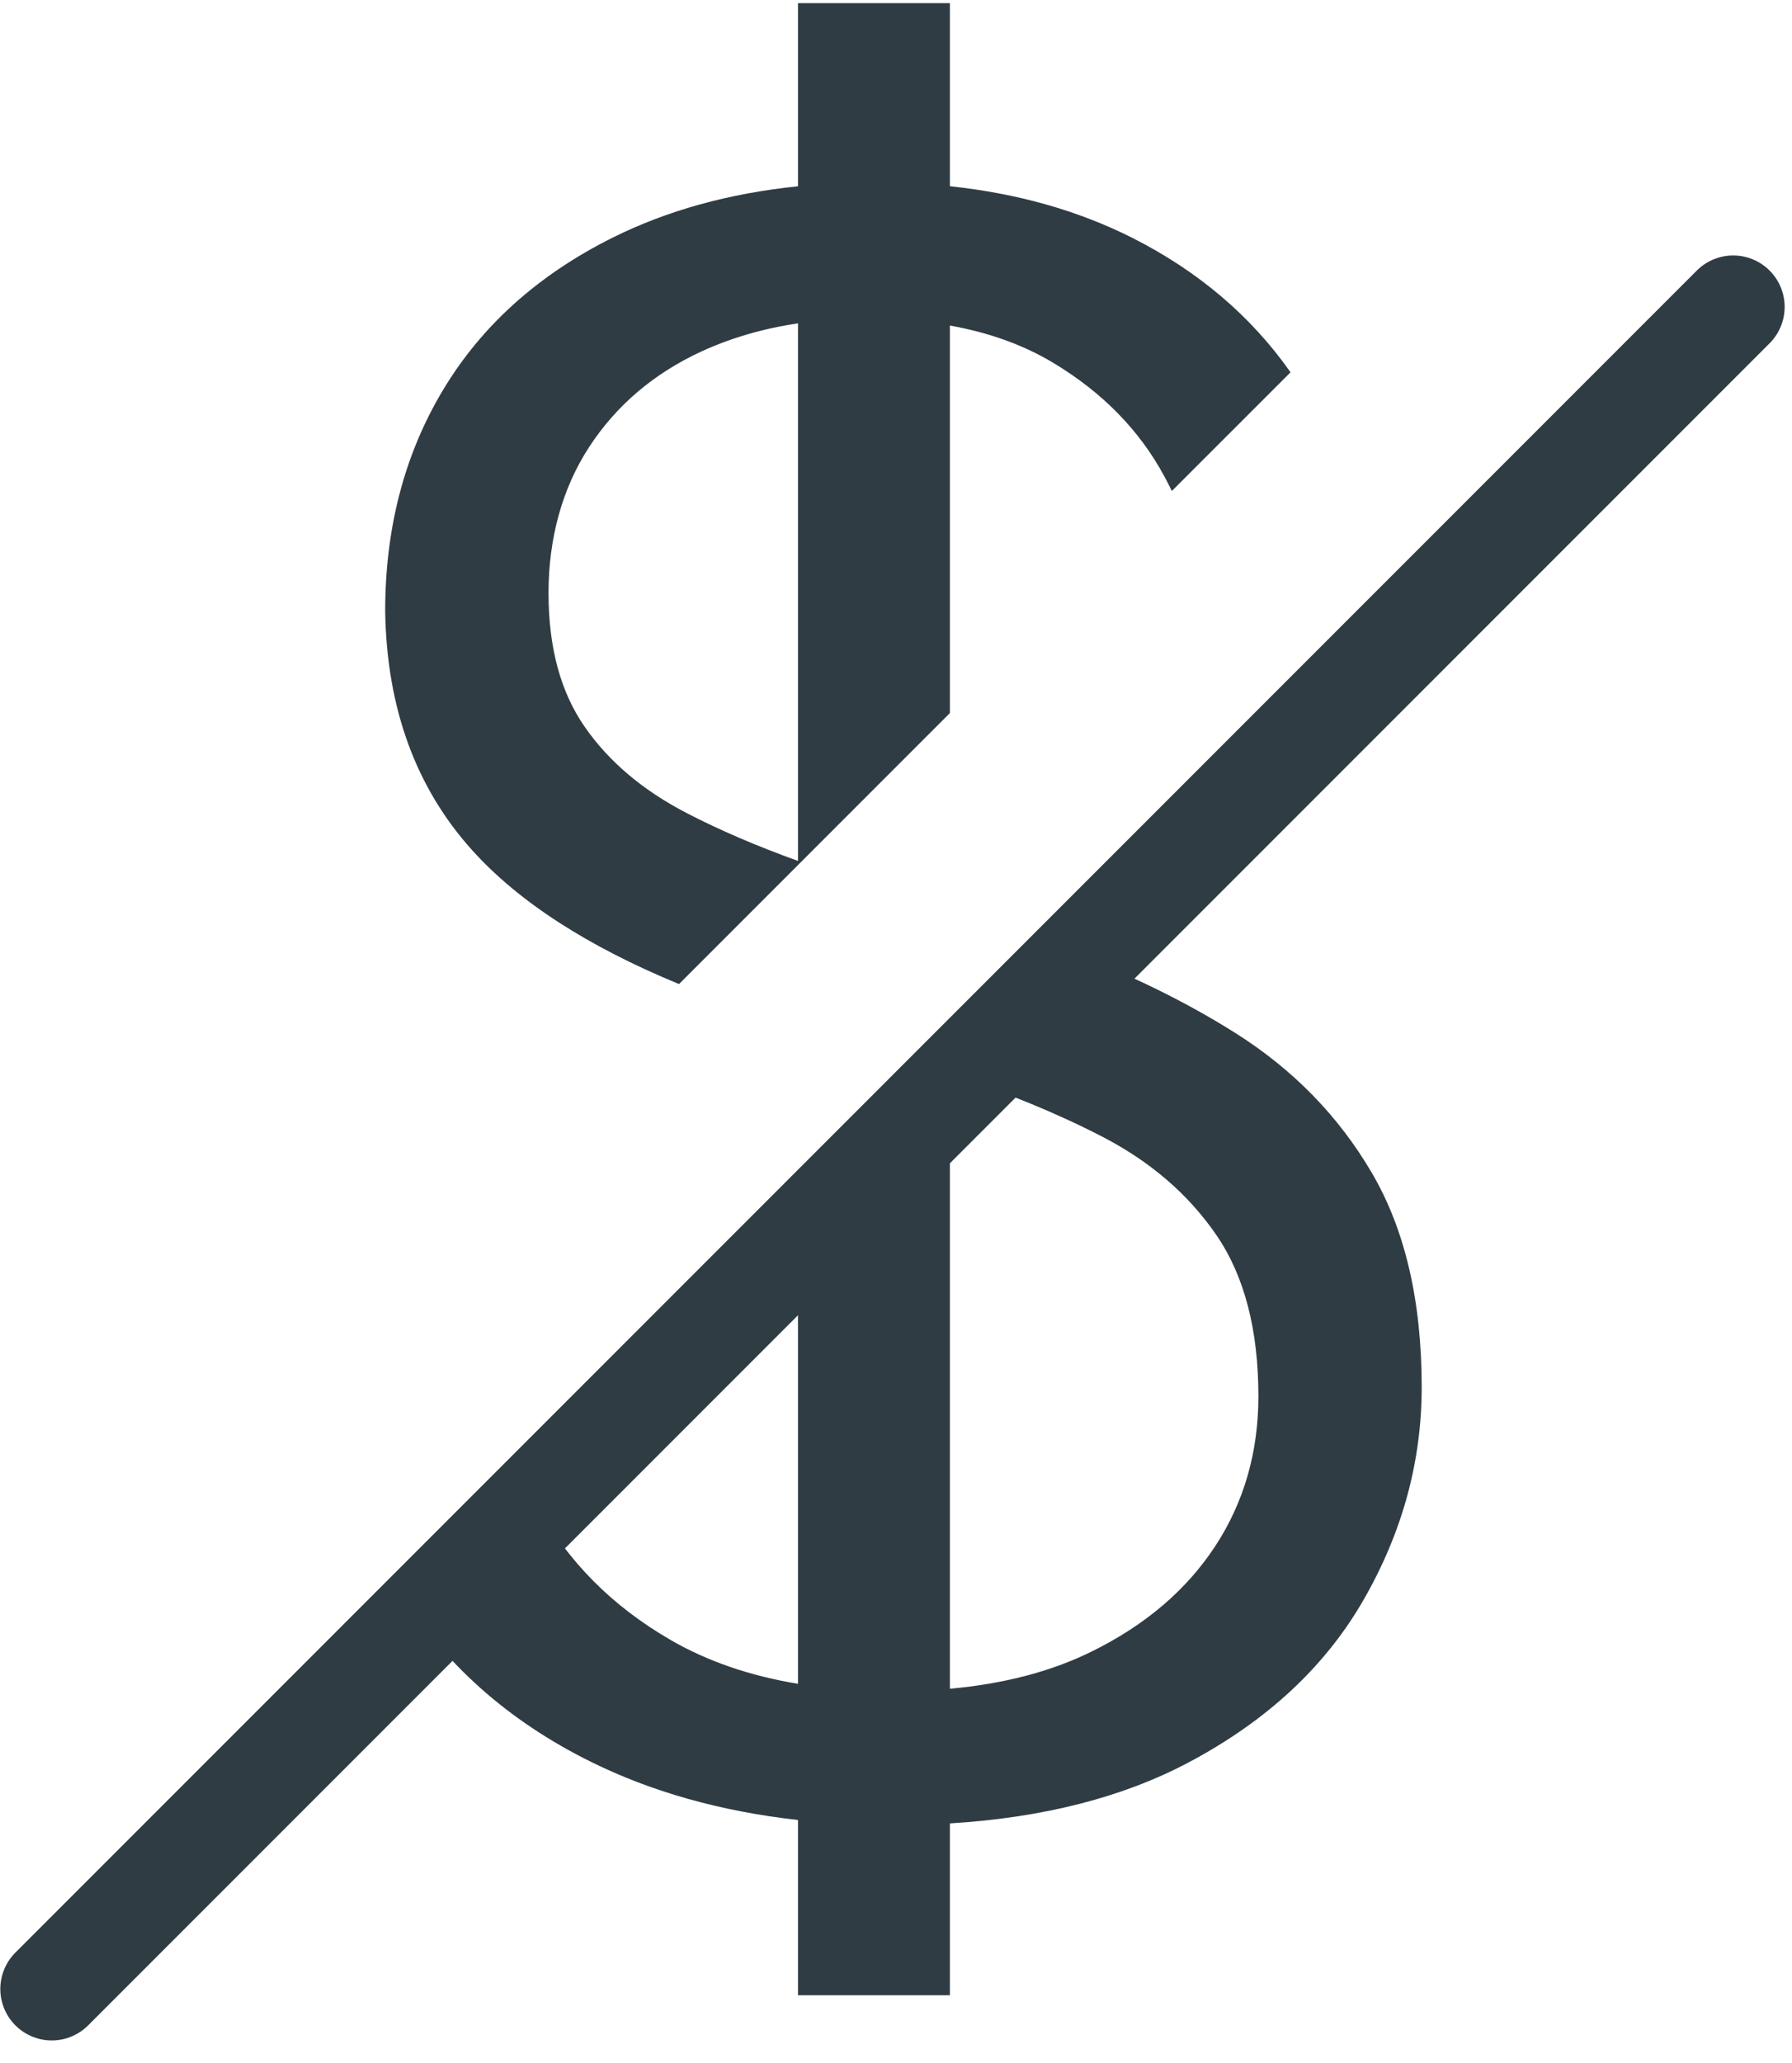 <svg width="53" height="61" viewBox="0 0 53 61" fill="none" xmlns="http://www.w3.org/2000/svg">
<path d="M51.261 9.074L1.531 58.804" stroke="#303C43" stroke-width="3.043" stroke-linecap="round" stroke-linejoin="round"/>
<path d="M36.547 30.547C34.905 29.511 33.033 28.621 30.934 27.877L23.601 35.209V49.782C22.177 49.546 20.925 49.115 19.845 48.492C18.101 47.485 16.78 46.155 15.886 44.501C15.697 44.152 15.528 43.794 15.38 43.431L11.788 47.022C13.125 49.181 15.014 50.868 17.463 52.081C19.273 52.978 21.32 53.553 23.601 53.808V58.99H28.095V53.909C30.849 53.74 33.196 53.141 35.139 52.114C37.463 50.885 39.197 49.275 40.337 47.285C41.478 45.295 42.048 43.204 42.048 41.013C42.048 38.464 41.556 36.35 40.572 34.673C39.588 32.996 38.247 31.622 36.547 30.547ZM35.944 45.708C35.094 47.006 33.875 48.045 32.288 48.827C31.098 49.415 29.699 49.782 28.095 49.928V31.752C29.766 32.3 31.263 32.916 32.59 33.6C34.02 34.338 35.15 35.31 35.978 36.518C36.804 37.725 37.218 39.313 37.218 41.281C37.218 42.935 36.792 44.411 35.944 45.708Z" fill="#303C43"/>
<path d="M20.082 29.094L23.601 25.575L23.691 25.485L28.095 21.081V9.625C29.254 9.832 30.272 10.2 31.147 10.725C32.601 11.598 33.697 12.715 34.434 14.079C34.513 14.225 34.588 14.371 34.658 14.517L38.169 11.007C36.998 9.342 35.439 8.018 33.495 7.035C31.895 6.228 30.096 5.718 28.095 5.506V0.093H23.601V5.507C21.548 5.719 19.715 6.228 18.101 7.035C15.909 8.132 14.243 9.63 13.103 11.53C11.962 13.432 11.392 15.612 11.392 18.07C11.436 20.933 12.298 23.292 13.975 25.148C15.346 26.665 17.382 27.981 20.082 29.094ZM17.43 13.208C18.235 11.978 19.341 11.039 20.75 10.389C21.62 9.99 22.57 9.713 23.601 9.56V25.453C22.38 25.014 21.285 24.543 20.314 24.041C19.017 23.37 18.01 22.521 17.296 21.492C16.58 20.464 16.223 19.143 16.223 17.534C16.223 15.924 16.625 14.437 17.43 13.208Z" fill="#303C43"/>
</svg>
